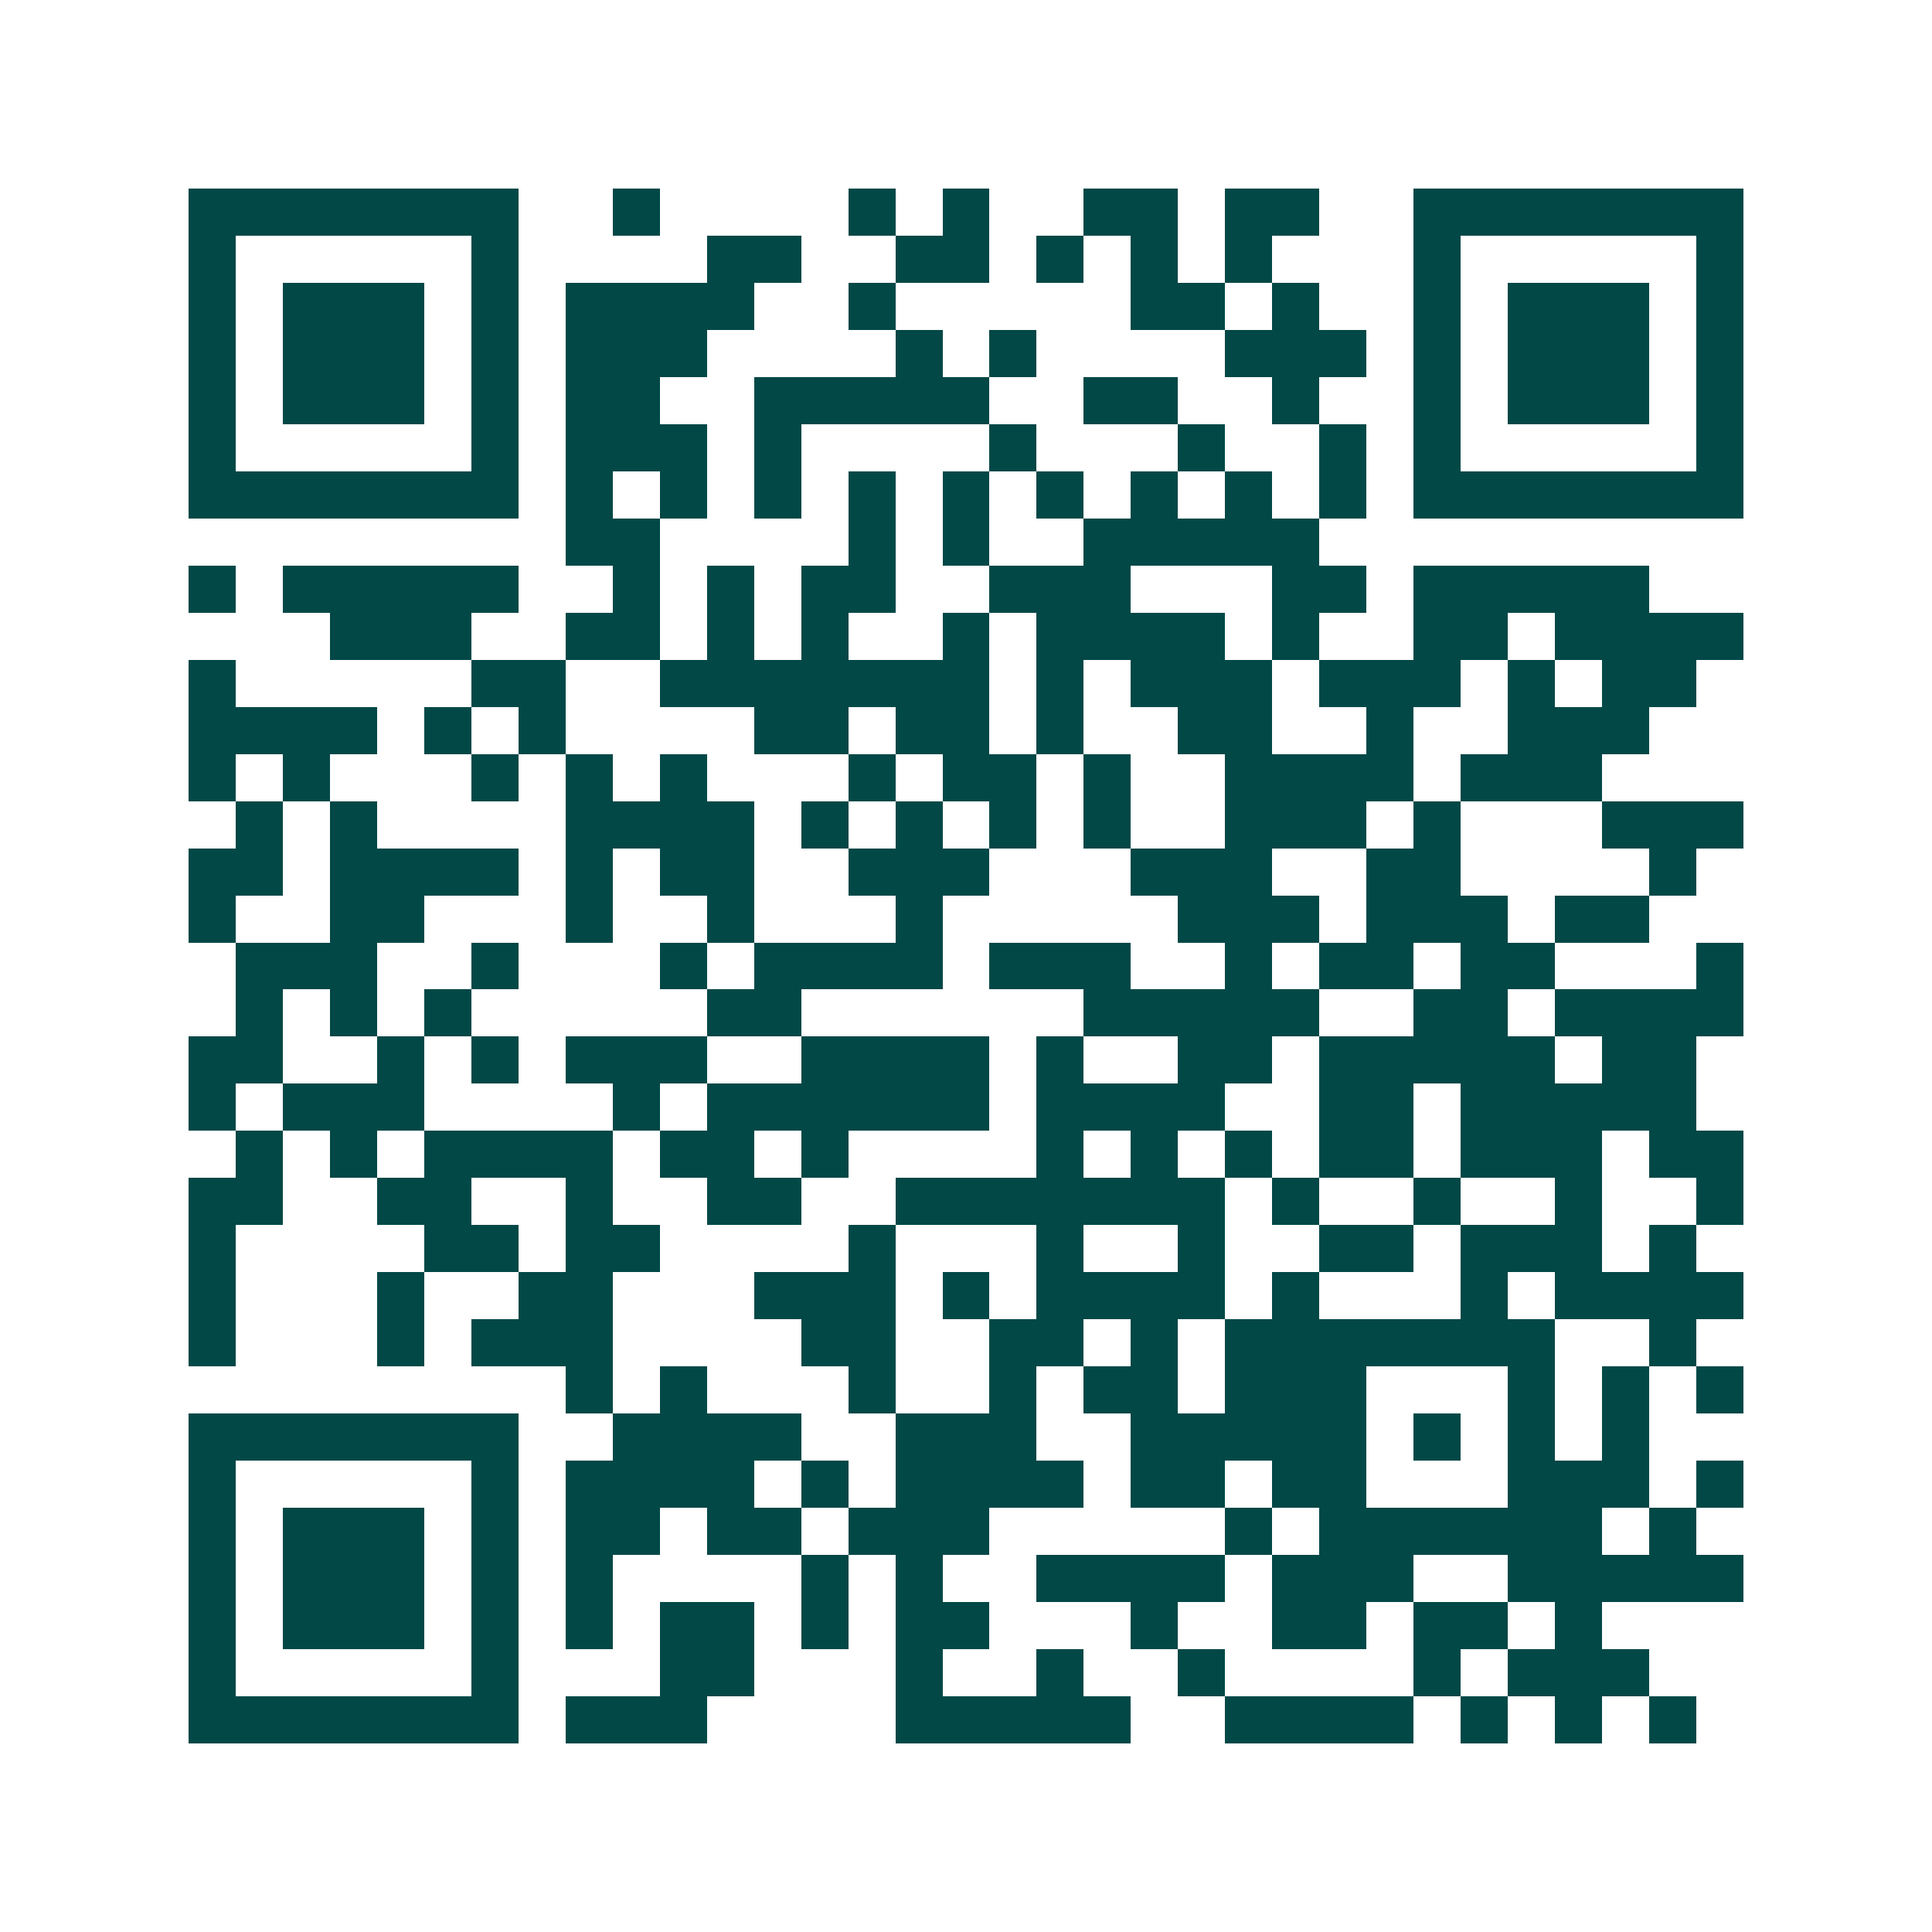 <svg xmlns="http://www.w3.org/2000/svg" width="200" height="200" viewBox="0 0 41 41" shape-rendering="crispEdges"><path fill="#ffffff" d="M0 0h41v41H0z"/><path stroke="#014847" d="M4 4.5h7m2 0h1m4 0h1m1 0h1m2 0h2m1 0h2m2 0h7M4 5.5h1m5 0h1m4 0h2m2 0h2m1 0h1m1 0h1m1 0h1m3 0h1m5 0h1M4 6.5h1m1 0h3m1 0h1m1 0h4m2 0h1m5 0h2m1 0h1m2 0h1m1 0h3m1 0h1M4 7.5h1m1 0h3m1 0h1m1 0h3m4 0h1m1 0h1m4 0h3m1 0h1m1 0h3m1 0h1M4 8.5h1m1 0h3m1 0h1m1 0h2m2 0h5m2 0h2m2 0h1m2 0h1m1 0h3m1 0h1M4 9.5h1m5 0h1m1 0h3m1 0h1m4 0h1m3 0h1m2 0h1m1 0h1m5 0h1M4 10.5h7m1 0h1m1 0h1m1 0h1m1 0h1m1 0h1m1 0h1m1 0h1m1 0h1m1 0h1m1 0h7M12 11.5h2m4 0h1m1 0h1m2 0h5M4 12.5h1m1 0h5m2 0h1m1 0h1m1 0h2m2 0h3m3 0h2m1 0h5M7 13.5h3m2 0h2m1 0h1m1 0h1m2 0h1m1 0h4m1 0h1m2 0h2m1 0h4M4 14.5h1m5 0h2m2 0h7m1 0h1m1 0h3m1 0h3m1 0h1m1 0h2M4 15.5h4m1 0h1m1 0h1m4 0h2m1 0h2m1 0h1m2 0h2m2 0h1m2 0h3M4 16.5h1m1 0h1m3 0h1m1 0h1m1 0h1m3 0h1m1 0h2m1 0h1m2 0h4m1 0h3M5 17.5h1m1 0h1m4 0h4m1 0h1m1 0h1m1 0h1m1 0h1m2 0h3m1 0h1m3 0h3M4 18.5h2m1 0h4m1 0h1m1 0h2m2 0h3m3 0h3m2 0h2m4 0h1M4 19.5h1m2 0h2m3 0h1m2 0h1m3 0h1m5 0h3m1 0h3m1 0h2M5 20.5h3m2 0h1m3 0h1m1 0h4m1 0h3m2 0h1m1 0h2m1 0h2m3 0h1M5 21.5h1m1 0h1m1 0h1m5 0h2m6 0h5m2 0h2m1 0h4M4 22.5h2m2 0h1m1 0h1m1 0h3m2 0h4m1 0h1m2 0h2m1 0h5m1 0h2M4 23.5h1m1 0h3m4 0h1m1 0h6m1 0h4m2 0h2m1 0h5M5 24.5h1m1 0h1m1 0h4m1 0h2m1 0h1m4 0h1m1 0h1m1 0h1m1 0h2m1 0h3m1 0h2M4 25.5h2m2 0h2m2 0h1m2 0h2m2 0h7m1 0h1m2 0h1m2 0h1m2 0h1M4 26.5h1m4 0h2m1 0h2m4 0h1m3 0h1m2 0h1m2 0h2m1 0h3m1 0h1M4 27.5h1m3 0h1m2 0h2m3 0h3m1 0h1m1 0h4m1 0h1m3 0h1m1 0h4M4 28.5h1m3 0h1m1 0h3m4 0h2m2 0h2m1 0h1m1 0h7m2 0h1M12 29.5h1m1 0h1m3 0h1m2 0h1m1 0h2m1 0h3m3 0h1m1 0h1m1 0h1M4 30.5h7m2 0h4m2 0h3m2 0h5m1 0h1m1 0h1m1 0h1M4 31.5h1m5 0h1m1 0h4m1 0h1m1 0h4m1 0h2m1 0h2m3 0h3m1 0h1M4 32.5h1m1 0h3m1 0h1m1 0h2m1 0h2m1 0h3m5 0h1m1 0h6m1 0h1M4 33.5h1m1 0h3m1 0h1m1 0h1m4 0h1m1 0h1m2 0h4m1 0h3m2 0h5M4 34.5h1m1 0h3m1 0h1m1 0h1m1 0h2m1 0h1m1 0h2m3 0h1m2 0h2m1 0h2m1 0h1M4 35.5h1m5 0h1m3 0h2m3 0h1m2 0h1m2 0h1m4 0h1m1 0h3M4 36.5h7m1 0h3m4 0h5m2 0h4m1 0h1m1 0h1m1 0h1"/></svg>
